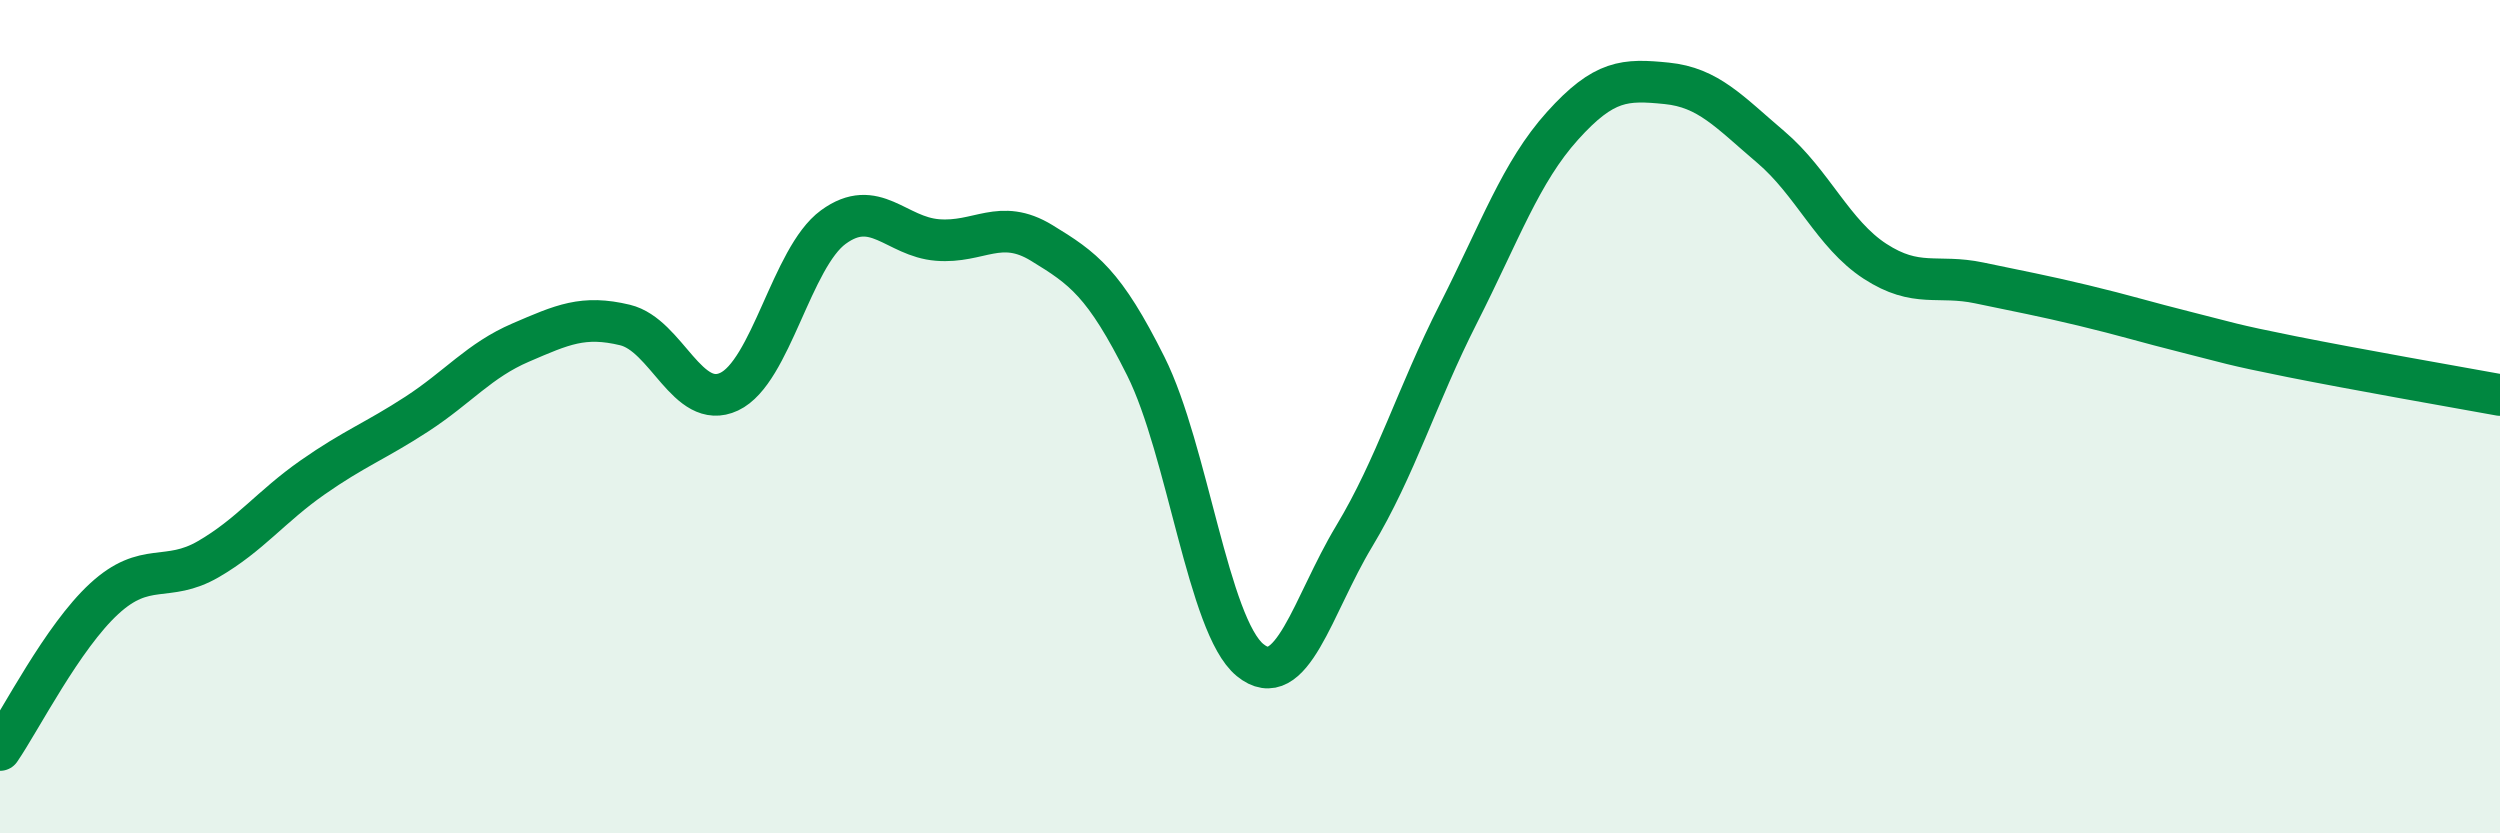 
    <svg width="60" height="20" viewBox="0 0 60 20" xmlns="http://www.w3.org/2000/svg">
      <path
        d="M 0,18 C 0.5,17.27 1.5,15.29 2.5,14.37 C 3.5,13.45 4,14 5,13.42 C 6,12.84 6.5,12.16 7.5,11.46 C 8.5,10.76 9,10.59 10,9.94 C 11,9.29 11.5,8.65 12.5,8.22 C 13.5,7.79 14,7.56 15,7.8 C 16,8.04 16.5,9.87 17.5,9.4 C 18.5,8.93 19,6.18 20,5.45 C 21,4.72 21.5,5.68 22.5,5.76 C 23.5,5.84 24,5.22 25,5.83 C 26,6.44 26.5,6.79 27.5,8.79 C 28.5,10.79 29,15.02 30,15.84 C 31,16.66 31.5,14.53 32.5,12.87 C 33.5,11.21 34,9.5 35,7.53 C 36,5.56 36.5,4.13 37.5,3.02 C 38.5,1.91 39,1.9 40,2 C 41,2.1 41.5,2.68 42.5,3.53 C 43.5,4.38 44,5.62 45,6.27 C 46,6.92 46.5,6.58 47.5,6.79 C 48.5,7 49,7.09 50,7.33 C 51,7.57 51.5,7.73 52.5,7.98 C 53.5,8.23 53.5,8.26 55,8.56 C 56.5,8.86 59,9.3 60,9.48L60 20L0 20Z"
        fill="#008740"
        opacity="0.1"
        stroke-linecap="round"
        stroke-linejoin="round"
      />
      <path
        d="M 0,18 C 0.5,17.27 1.5,15.29 2.5,14.37 C 3.5,13.45 4,14 5,13.42 C 6,12.84 6.5,12.16 7.5,11.46 C 8.5,10.76 9,10.59 10,9.94 C 11,9.29 11.5,8.65 12.5,8.22 C 13.5,7.79 14,7.56 15,7.8 C 16,8.04 16.5,9.87 17.5,9.4 C 18.5,8.93 19,6.18 20,5.45 C 21,4.72 21.5,5.68 22.5,5.76 C 23.5,5.84 24,5.22 25,5.83 C 26,6.44 26.5,6.79 27.5,8.79 C 28.5,10.79 29,15.02 30,15.84 C 31,16.66 31.5,14.53 32.5,12.87 C 33.5,11.21 34,9.5 35,7.53 C 36,5.56 36.5,4.13 37.5,3.02 C 38.5,1.91 39,1.9 40,2 C 41,2.1 41.5,2.68 42.5,3.53 C 43.5,4.38 44,5.62 45,6.27 C 46,6.92 46.5,6.58 47.5,6.79 C 48.5,7 49,7.09 50,7.33 C 51,7.57 51.5,7.73 52.5,7.98 C 53.5,8.23 53.5,8.26 55,8.56 C 56.5,8.86 59,9.3 60,9.48"
        stroke="#008740"
        stroke-width="1"
        fill="none"
        stroke-linecap="round"
        stroke-linejoin="round"
      />
    </svg>
  